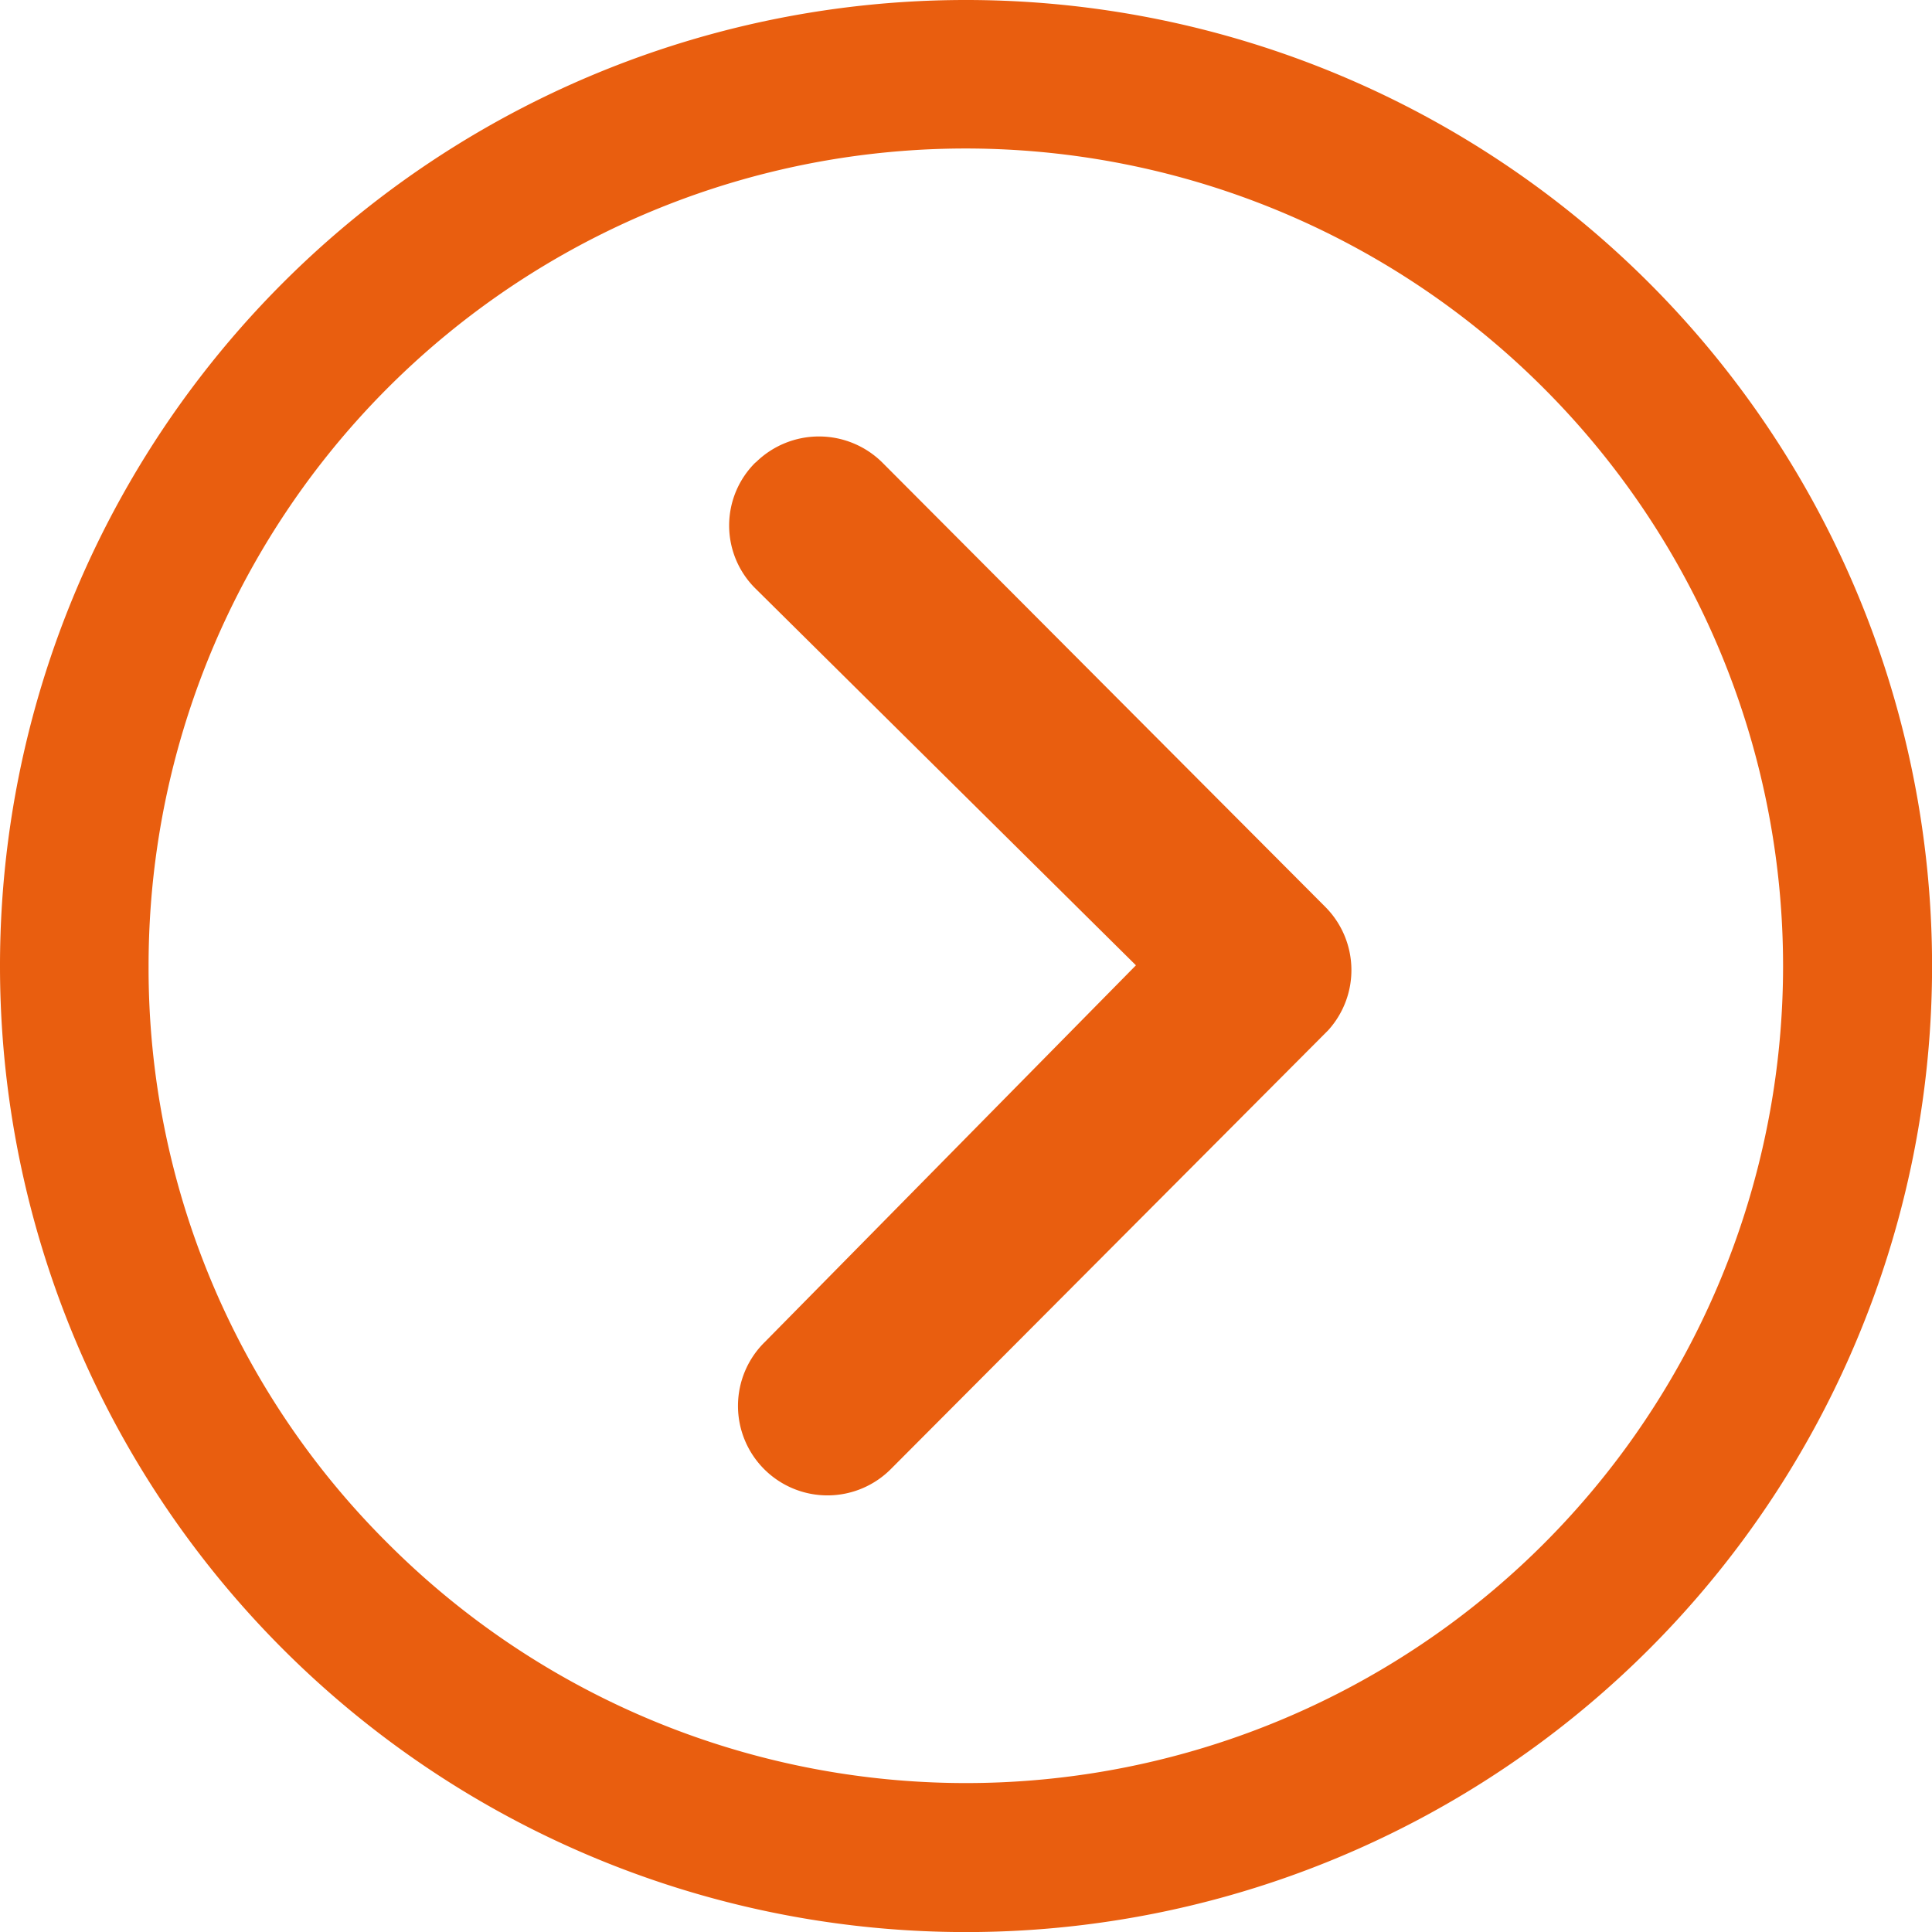 <svg id="Icon_ion-ios-arrow-dropright" data-name="Icon ion-ios-arrow-dropright" xmlns="http://www.w3.org/2000/svg" width="26.643" height="26.643" viewBox="0 0 26.643 26.643">
  <path id="Tracciato_797" data-name="Tracciato 797" d="M14.779,10.343a1.241,1.241,0,0,1,1.748,0l6.11,6.129a1.235,1.235,0,0,1,.038,1.7l-6.02,6.04a1.234,1.234,0,1,1-1.748-1.742l5.117-5.194-5.245-5.194a1.222,1.222,0,0,1,0-1.742Z" transform="translate(-4.359 -3.964)" fill="#e95e0f"/>
  <path id="Tracciato_798" data-name="Tracciato 798" d="M3.375,16.7A13.322,13.322,0,1,0,16.7,3.375,13.319,13.319,0,0,0,3.375,16.7Zm2.049,0A11.267,11.267,0,0,1,24.664,8.729,11.267,11.267,0,1,1,8.729,24.664,11.175,11.175,0,0,1,5.424,16.7Z" transform="translate(-3.375 -3.375)" fill="#e95e0f"/>
</svg>
